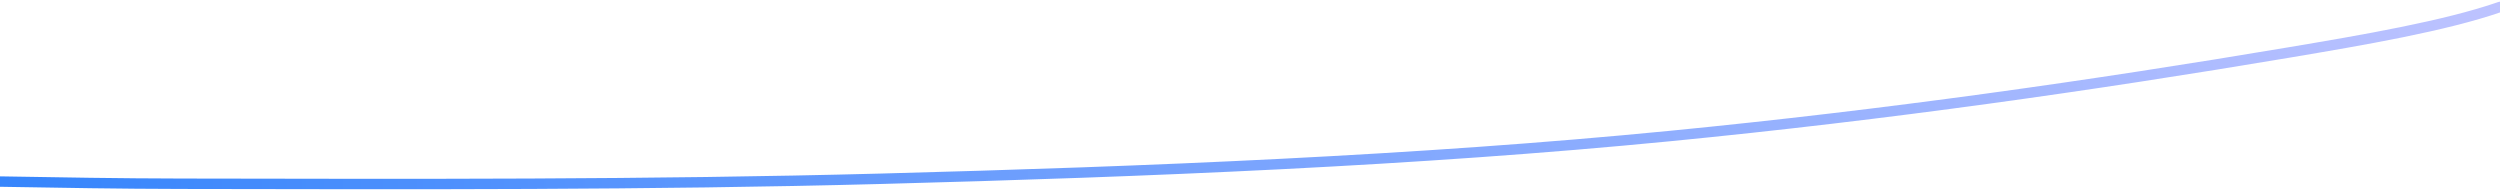<svg width="720" height="55" viewBox="0 0 720 55" fill="none" xmlns="http://www.w3.org/2000/svg">
<path d="M0 52.291C17.487 52.593 34.649 52.888 52.225 52.92C119.523 53.042 186.567 53.264 253.636 51.487C330.905 49.44 407.918 46.319 481.045 39.168C543.699 33.041 602.765 24.604 659.065 15.141C680.677 11.508 704.213 7.486 720 2" stroke="url(#paint0_linear_3558_4958)" stroke-width="3" stroke-linecap="round"/>
<defs>
<linearGradient id="paint0_linear_3558_4958" x1="0" y1="27.5" x2="720" y2="27.5" gradientUnits="userSpaceOnUse">
<stop stop-color="#3685FC"/>
<stop offset="1" stop-color="#BDC3FF"/>
</linearGradient>
</defs>
</svg>
